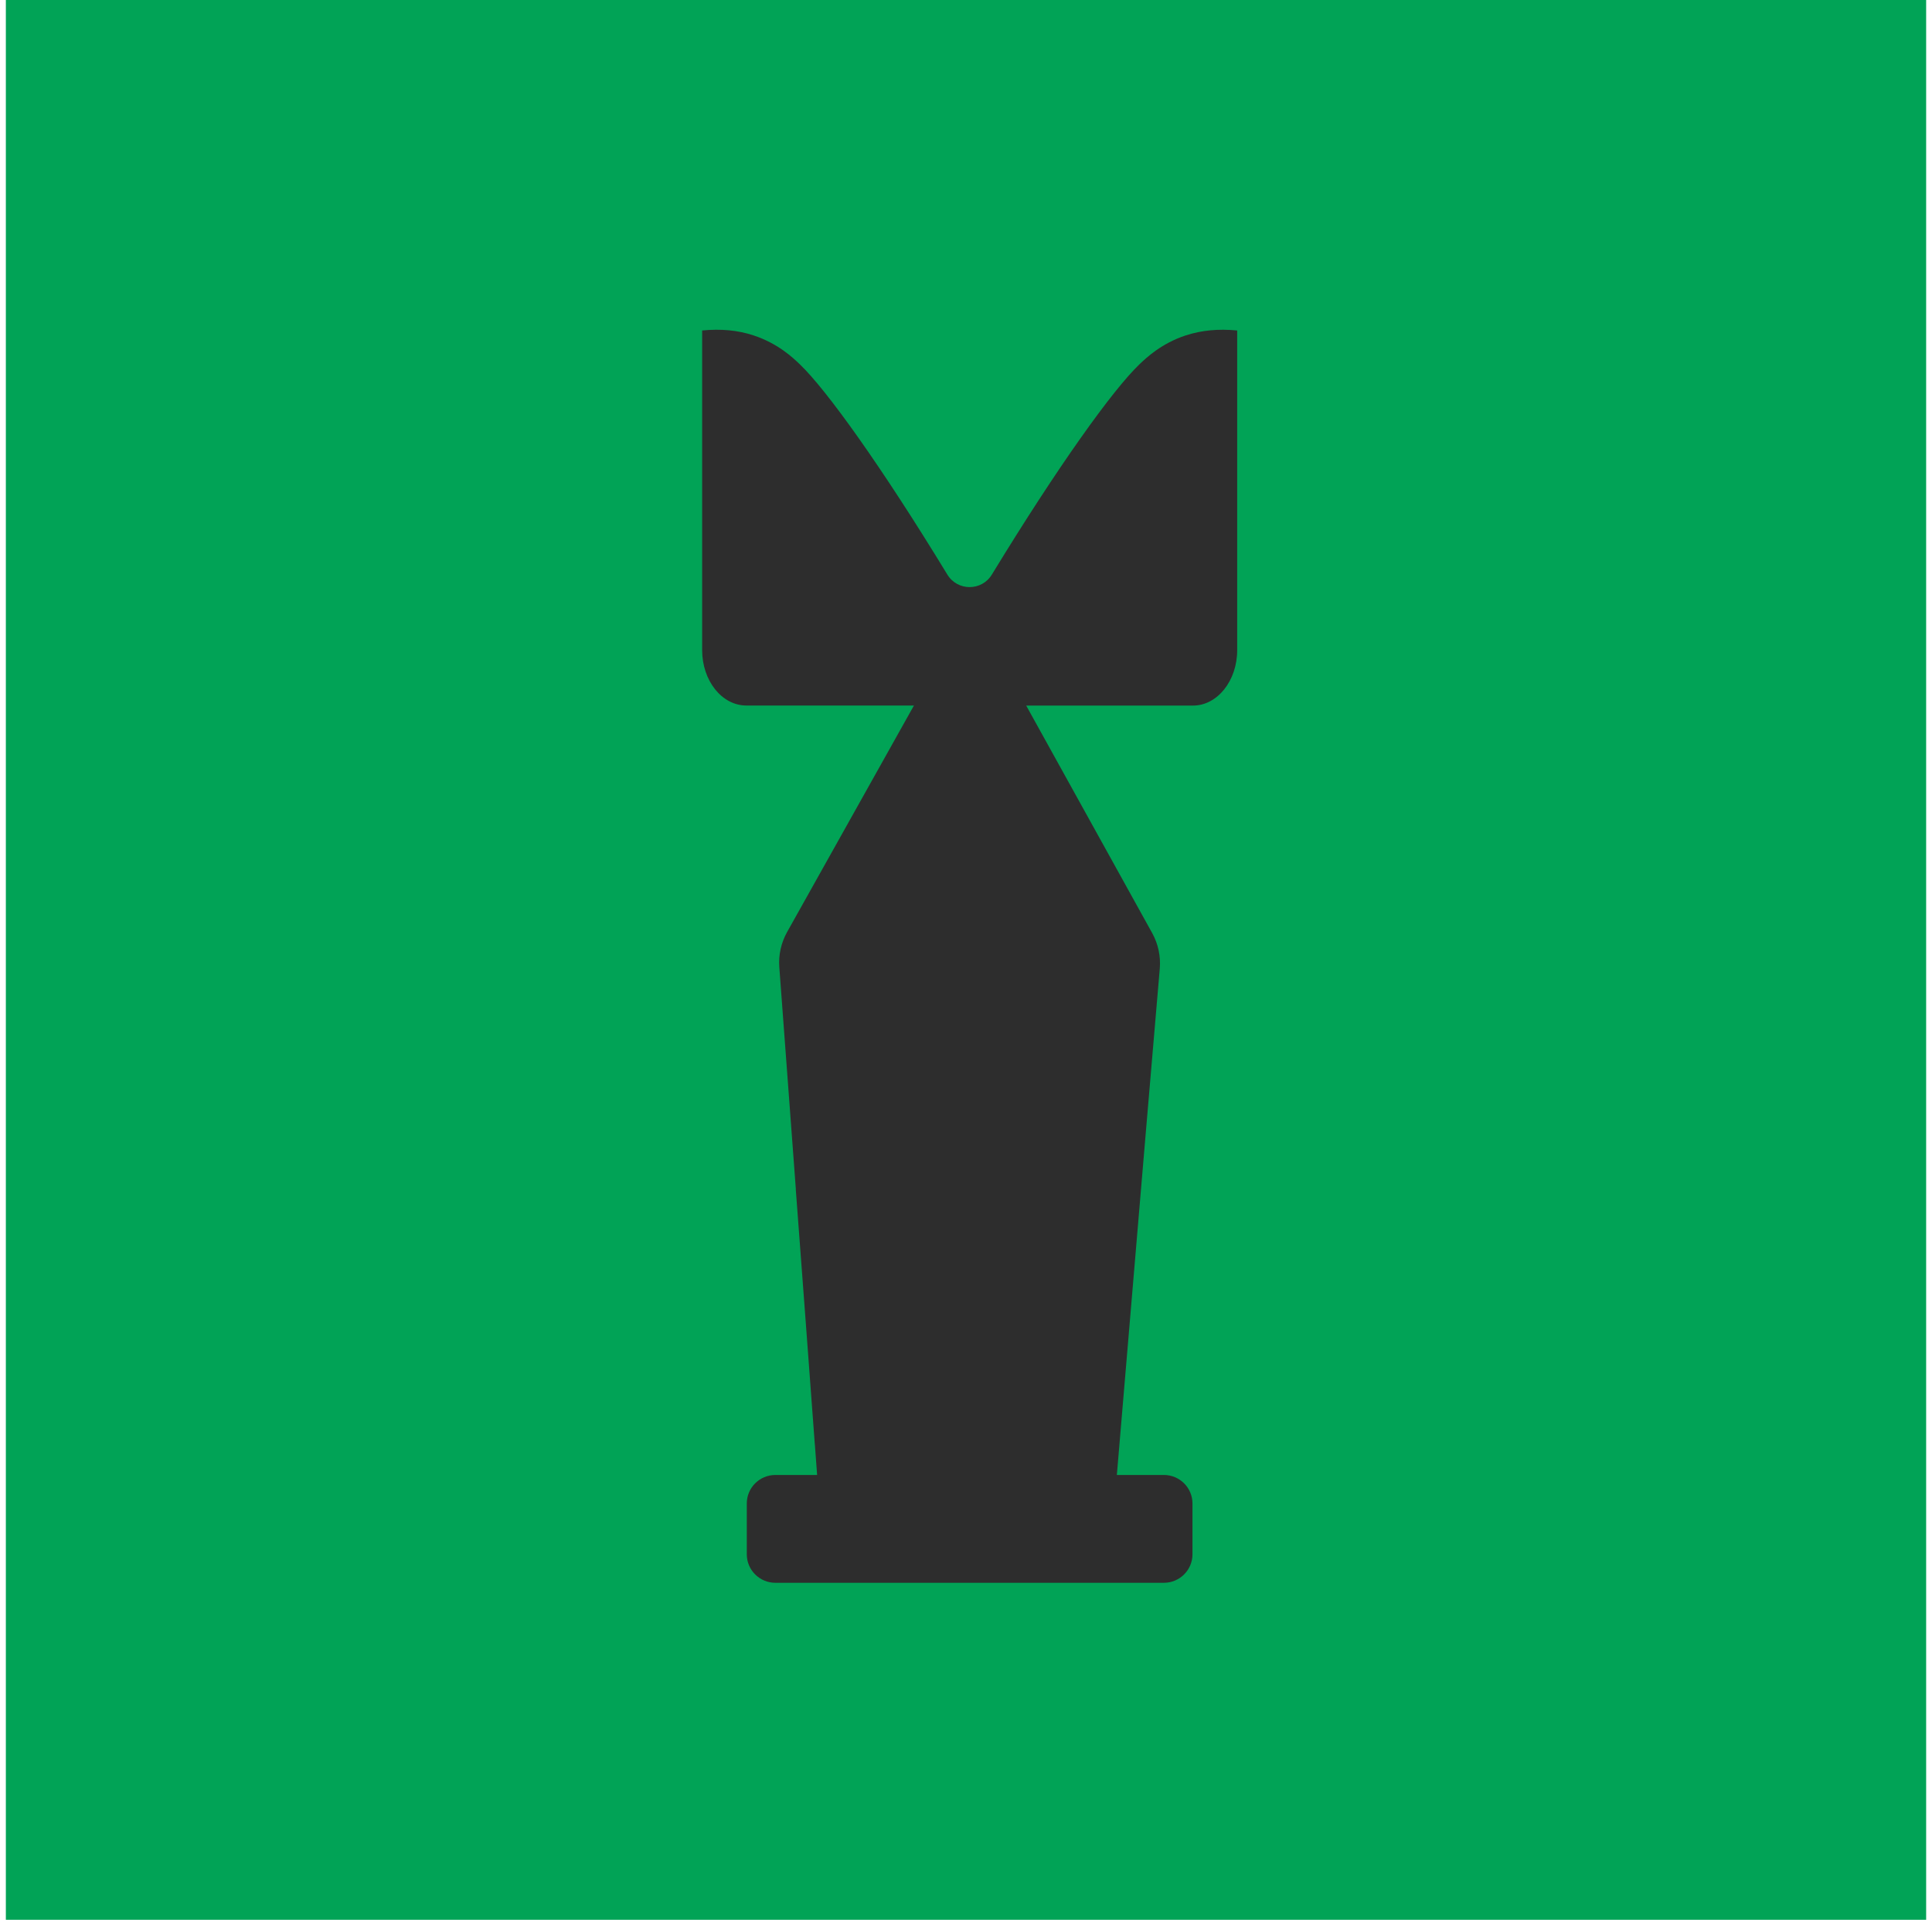 <svg width="220" height="219" viewBox="0 0 220 219" fill="none" xmlns="http://www.w3.org/2000/svg">
<rect x="0.667" width="218.667" height="218.667" fill="#01A356"/>
<g clip-path="url(#clip0_155_4479)">
<path d="M135.025 38.201C132.248 39.117 130.544 40.74 129.744 41.502C126.715 44.398 120.467 53.105 112.942 65.449C111.785 67.345 109.036 67.345 107.879 65.449C100.361 53.105 94.113 44.398 91.084 41.502C90.291 40.74 88.587 39.117 85.803 38.201C84.029 37.614 82.1 37.432 79.954 37.642V74.045C79.954 77.535 82.205 80.36 84.99 80.36H104.071C98.657 90.033 95.277 96.062 89.632 106.154C88.952 107.371 88.636 108.77 88.741 110.161C89.365 118.575 89.996 126.996 90.621 135.409V135.521C91.35 145.166 92.065 154.817 92.781 164.462C92.781 164.532 92.795 164.609 92.802 164.679L93.047 168.001H88.292C86.497 168.001 85.038 169.456 85.038 171.246V177.037C85.038 178.827 86.497 180.282 88.292 180.282H132.535C134.331 180.282 135.789 178.827 135.789 177.037V171.246C135.789 169.456 134.331 168.001 132.535 168.001H127.178C128.279 154.999 129.373 141.998 130.474 128.996C131.007 122.771 131.54 116.547 132.066 110.329C132.185 108.923 131.883 107.511 131.203 106.28C125.565 96.097 122.255 90.124 116.855 80.367H135.845C138.622 80.367 140.881 77.542 140.881 74.052V37.642C138.735 37.432 136.806 37.621 135.032 38.201H135.025Z" fill="#2D2D2D"/>
</g>
<defs>
<clipPath id="clip0_155_4479">
<rect width="60.926" height="142.718" fill="white" transform="translate(79.954 37.557)"/>
</clipPath>
</defs>
</svg>
